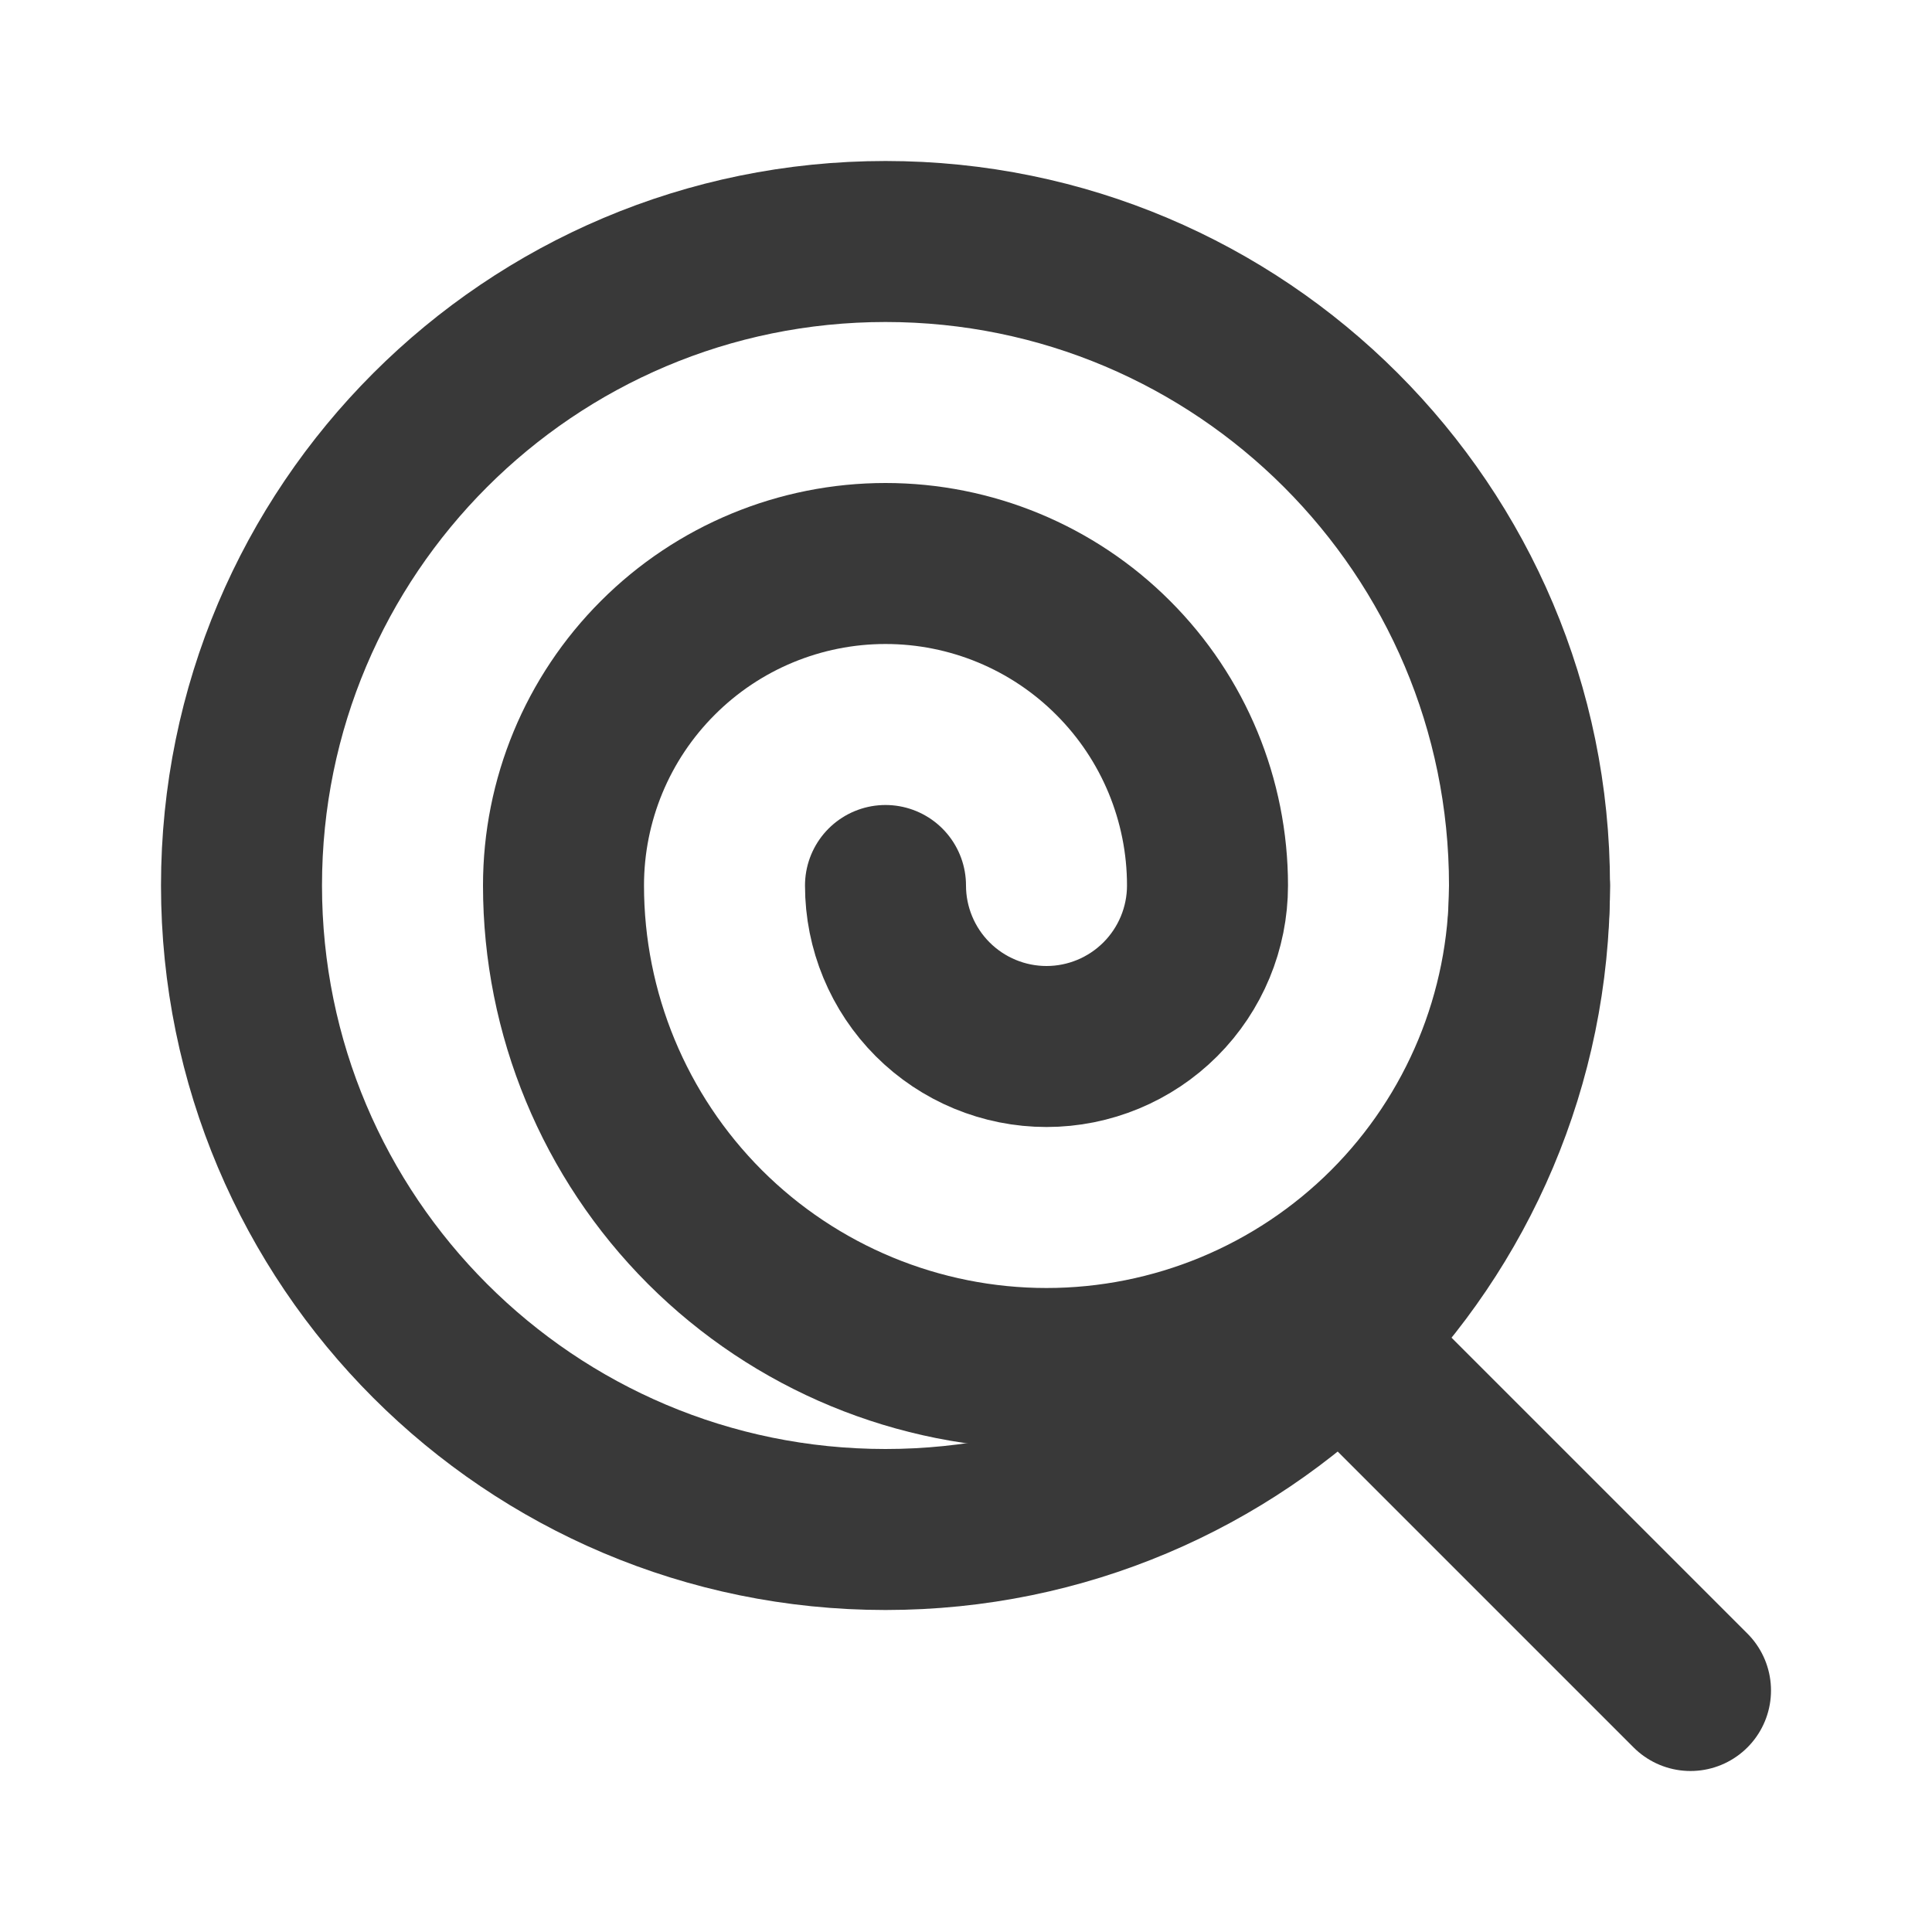 <svg width="24" height="24" viewBox="0 0 24 24" fill="none" xmlns="http://www.w3.org/2000/svg">
<path d="M11 19C15.418 19 19 15.418 19 11C19 6.582 15.418 3 11 3C6.582 3 3 6.582 3 11C3 15.418 6.582 19 11 19Z" stroke="#393939" stroke-width="2" stroke-linecap="round" stroke-linejoin="round"/>
<path d="M21 21L16.7 16.7" stroke="#393939" stroke-width="2" stroke-linecap="round" stroke-linejoin="round"/>
<path d="M11 11C11 11.53 11.211 12.039 11.586 12.414C11.961 12.789 12.47 13 13 13C13.53 13 14.039 12.789 14.414 12.414C14.789 12.039 15 11.53 15 11C15 9.939 14.579 8.922 13.828 8.172C13.078 7.421 12.061 7 11 7C9.939 7 8.922 7.421 8.172 8.172C7.421 8.922 7 9.939 7 11C7 12.591 7.632 14.117 8.757 15.243C9.883 16.368 11.409 17 13 17C14.591 17 16.117 16.368 17.243 15.243C18.368 14.117 19 12.591 19 11" stroke="#393939" stroke-width="2" stroke-linecap="round" stroke-linejoin="round"/>
</svg>
